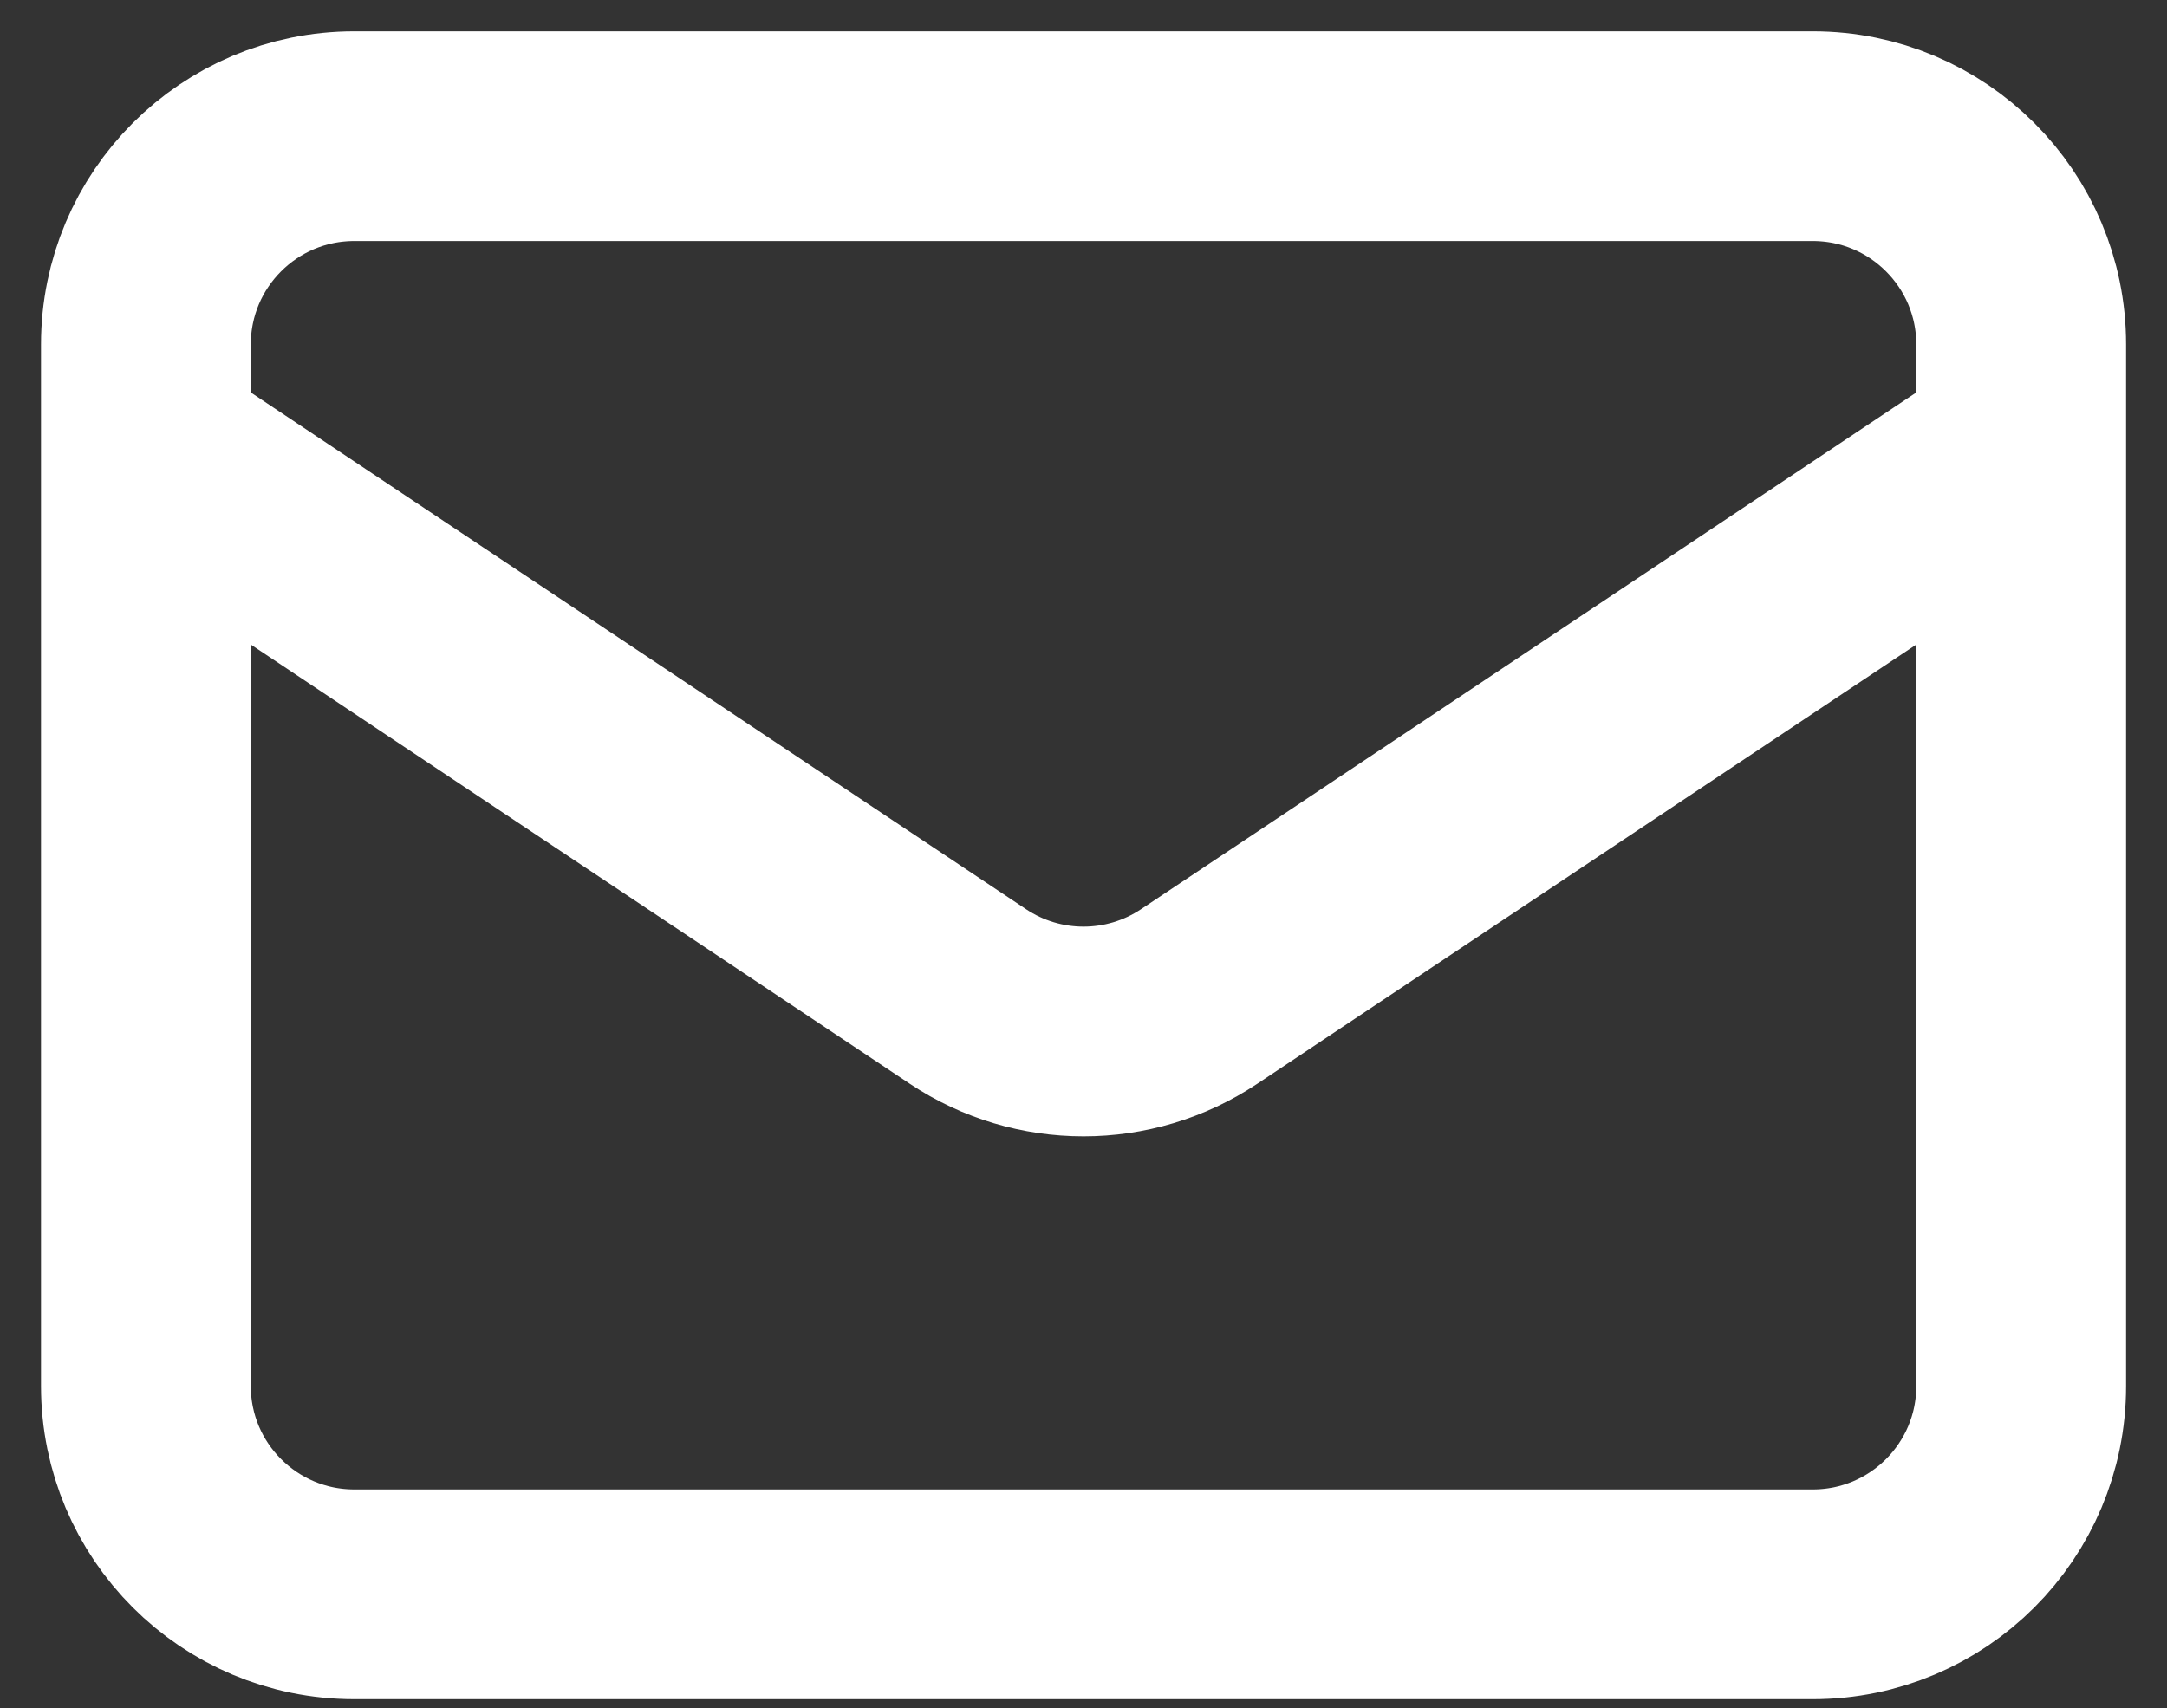 <svg width="52" height="41" viewBox="0 0 52 41" fill="none" xmlns="http://www.w3.org/2000/svg">
<rect x="0" y="0" width="52" height="41" fill="#333333" stroke="none"/>
<path d="M3.501 10.768L23.227 23.919C24.907 25.039 27.095 25.039 28.774 23.919L48.501 10.768M8.501 38.268H43.501C46.262 38.268 48.501 36.03 48.501 33.268V8.268C48.501 5.507 46.262 3.268 43.501 3.268H8.501C5.74 3.268 3.501 5.507 3.501 8.268V33.268C3.501 36.03 5.74 38.268 8.501 38.268Z" stroke="white" stroke-width="5.034" stroke-linecap="round" stroke-linejoin="round"/>
</svg>
